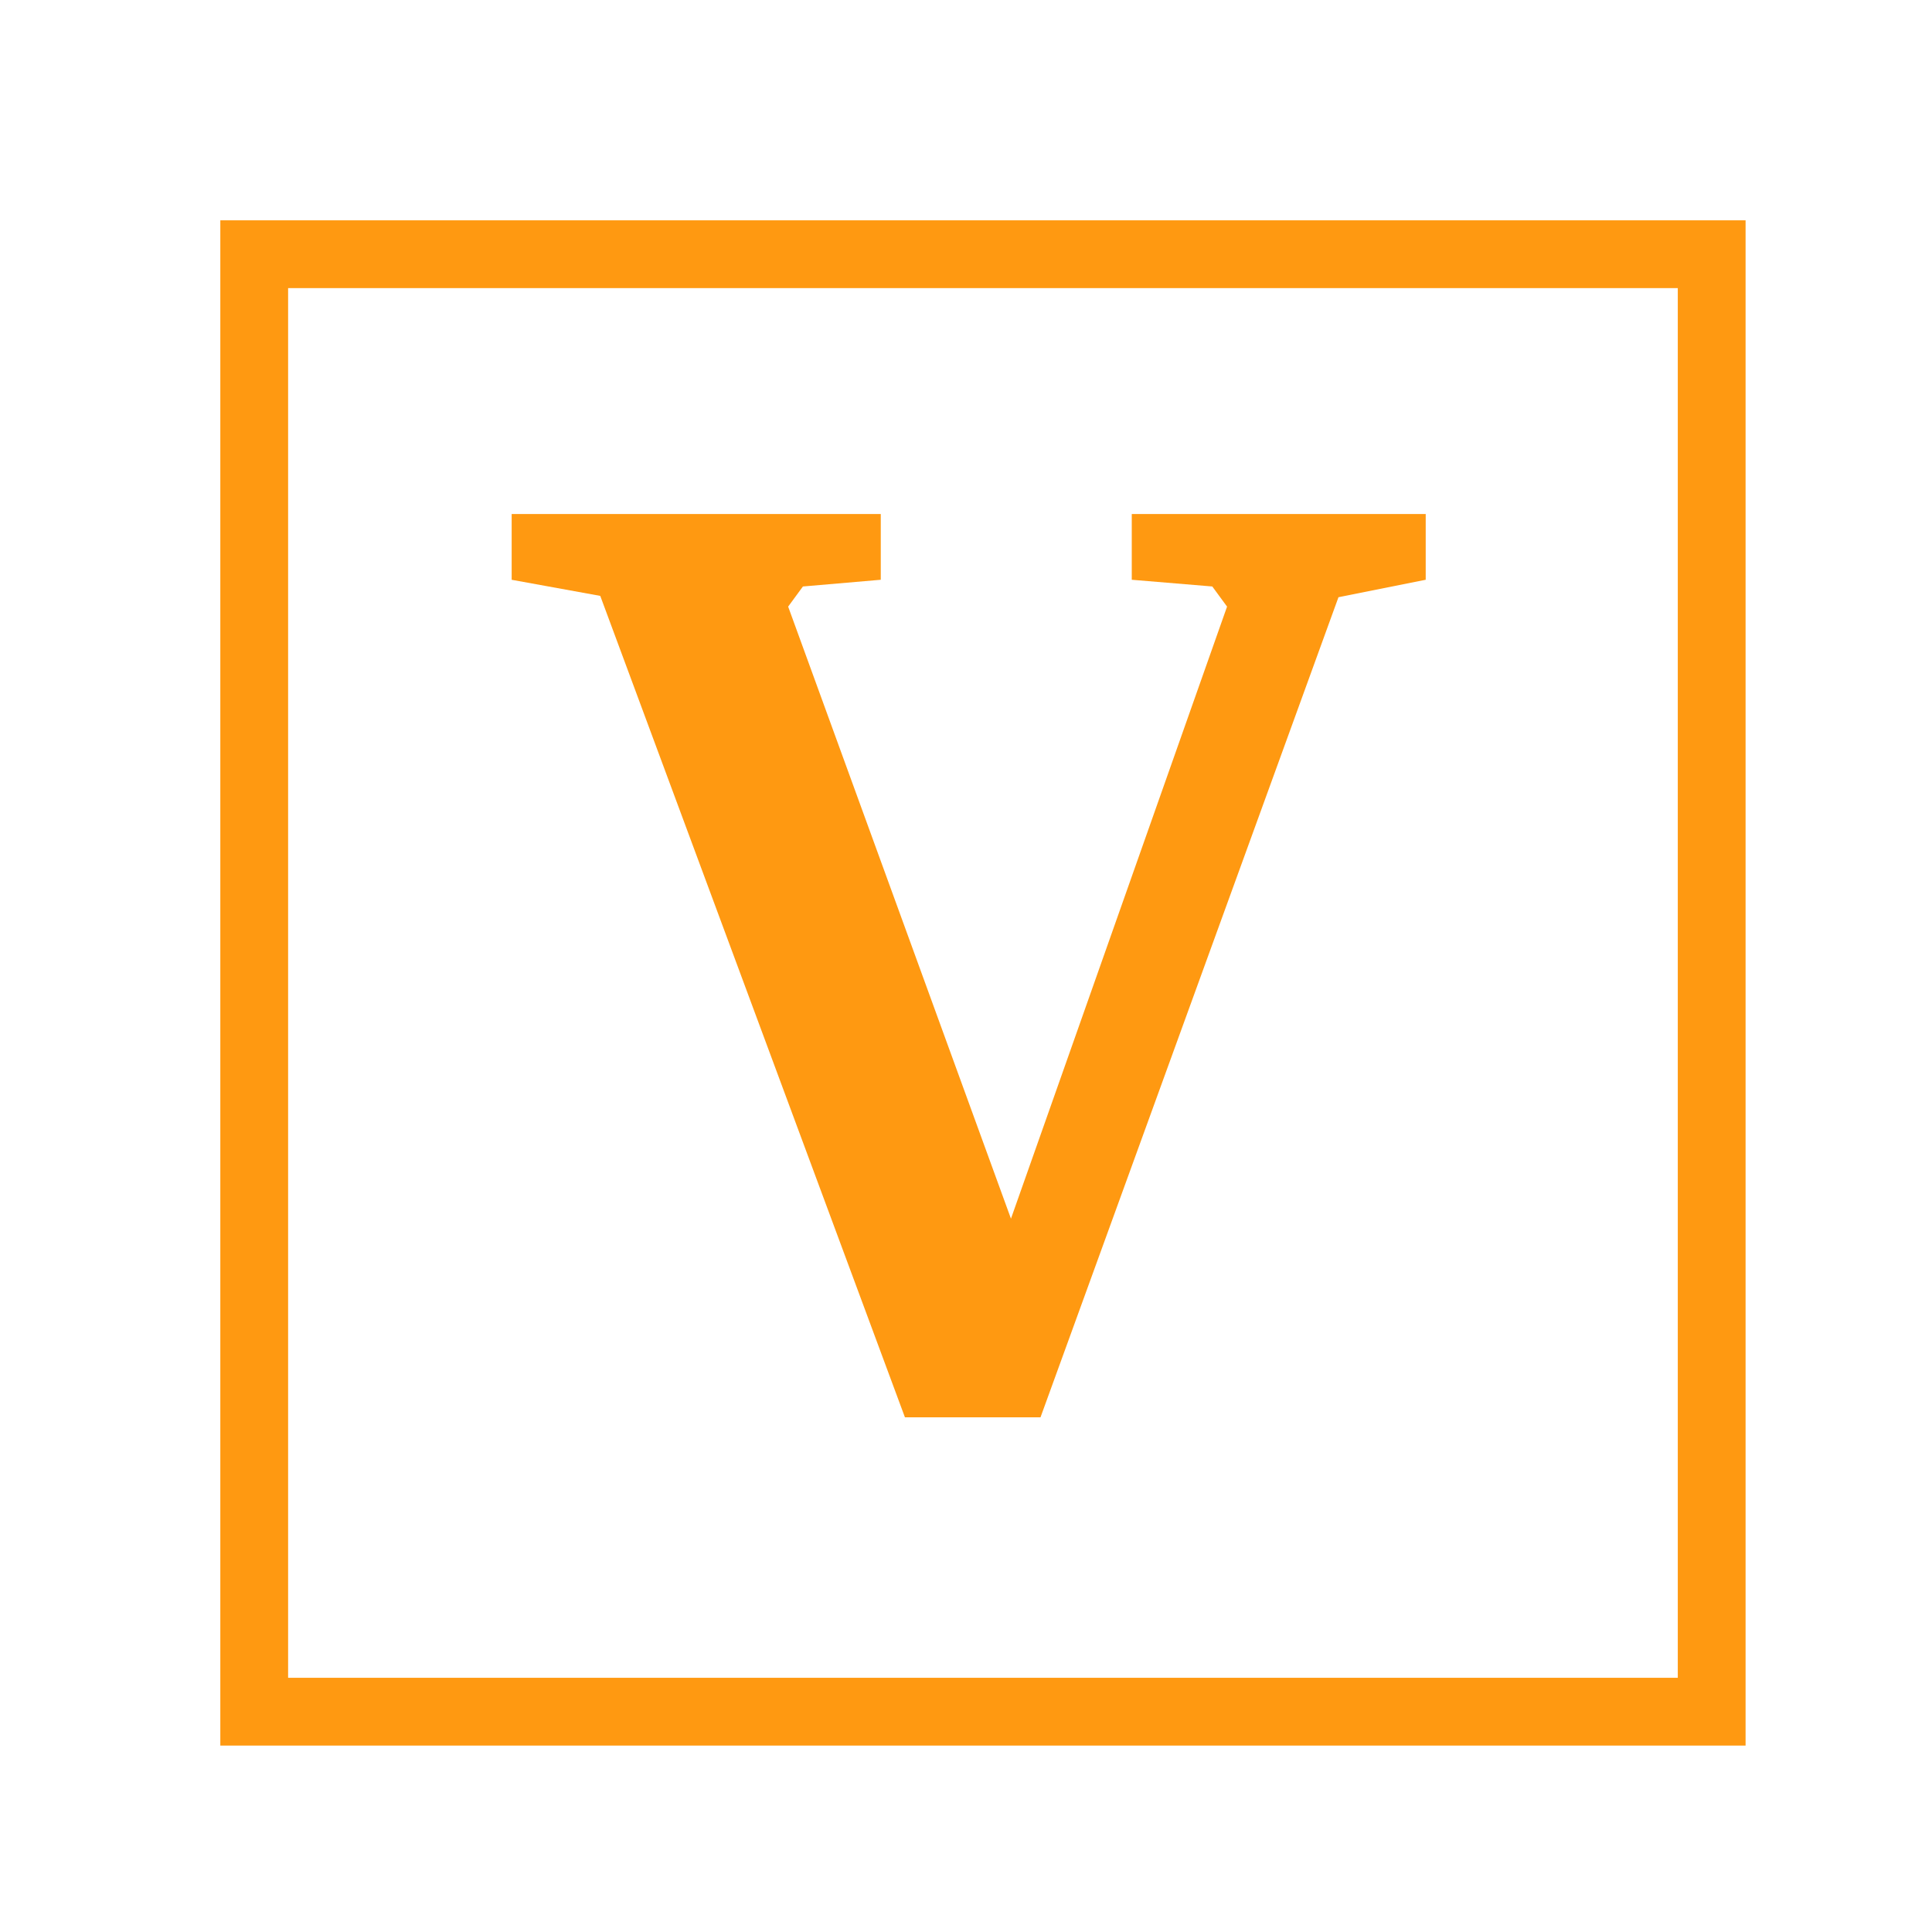 <svg id="todo1" class="todo2" version="1.1" xmlns="http://www.w3.org/2000/svg" xmlns:xlink="http://www.w3.org/1999/xlink" x="0" y="0" width="70" height="70" viewBox="-7 -7 114 114">
  <!-- Loaded SVG font from path "./svg-fonts/Enhanced-CharterRegular.svg" -->
  <rect x="8" y="8" width="86" height="86" stroke="#f91" stroke-width="4" fill="none"/>
  <path style="fill: #f91" d="M44.971,23.329l0,3.881l-4.594,0.396l-0.871,1.188l13.147,36.115l12.751-36.115l-0.871-1.188l-4.752-0.396l0-3.881l17.345,0l0,3.881l-5.148,1.03l-17.582,48.391l-7.999,0l-17.978-48.47l-5.227-0.95l0-3.881l21.78,0z"/>
  <g/>
</svg>